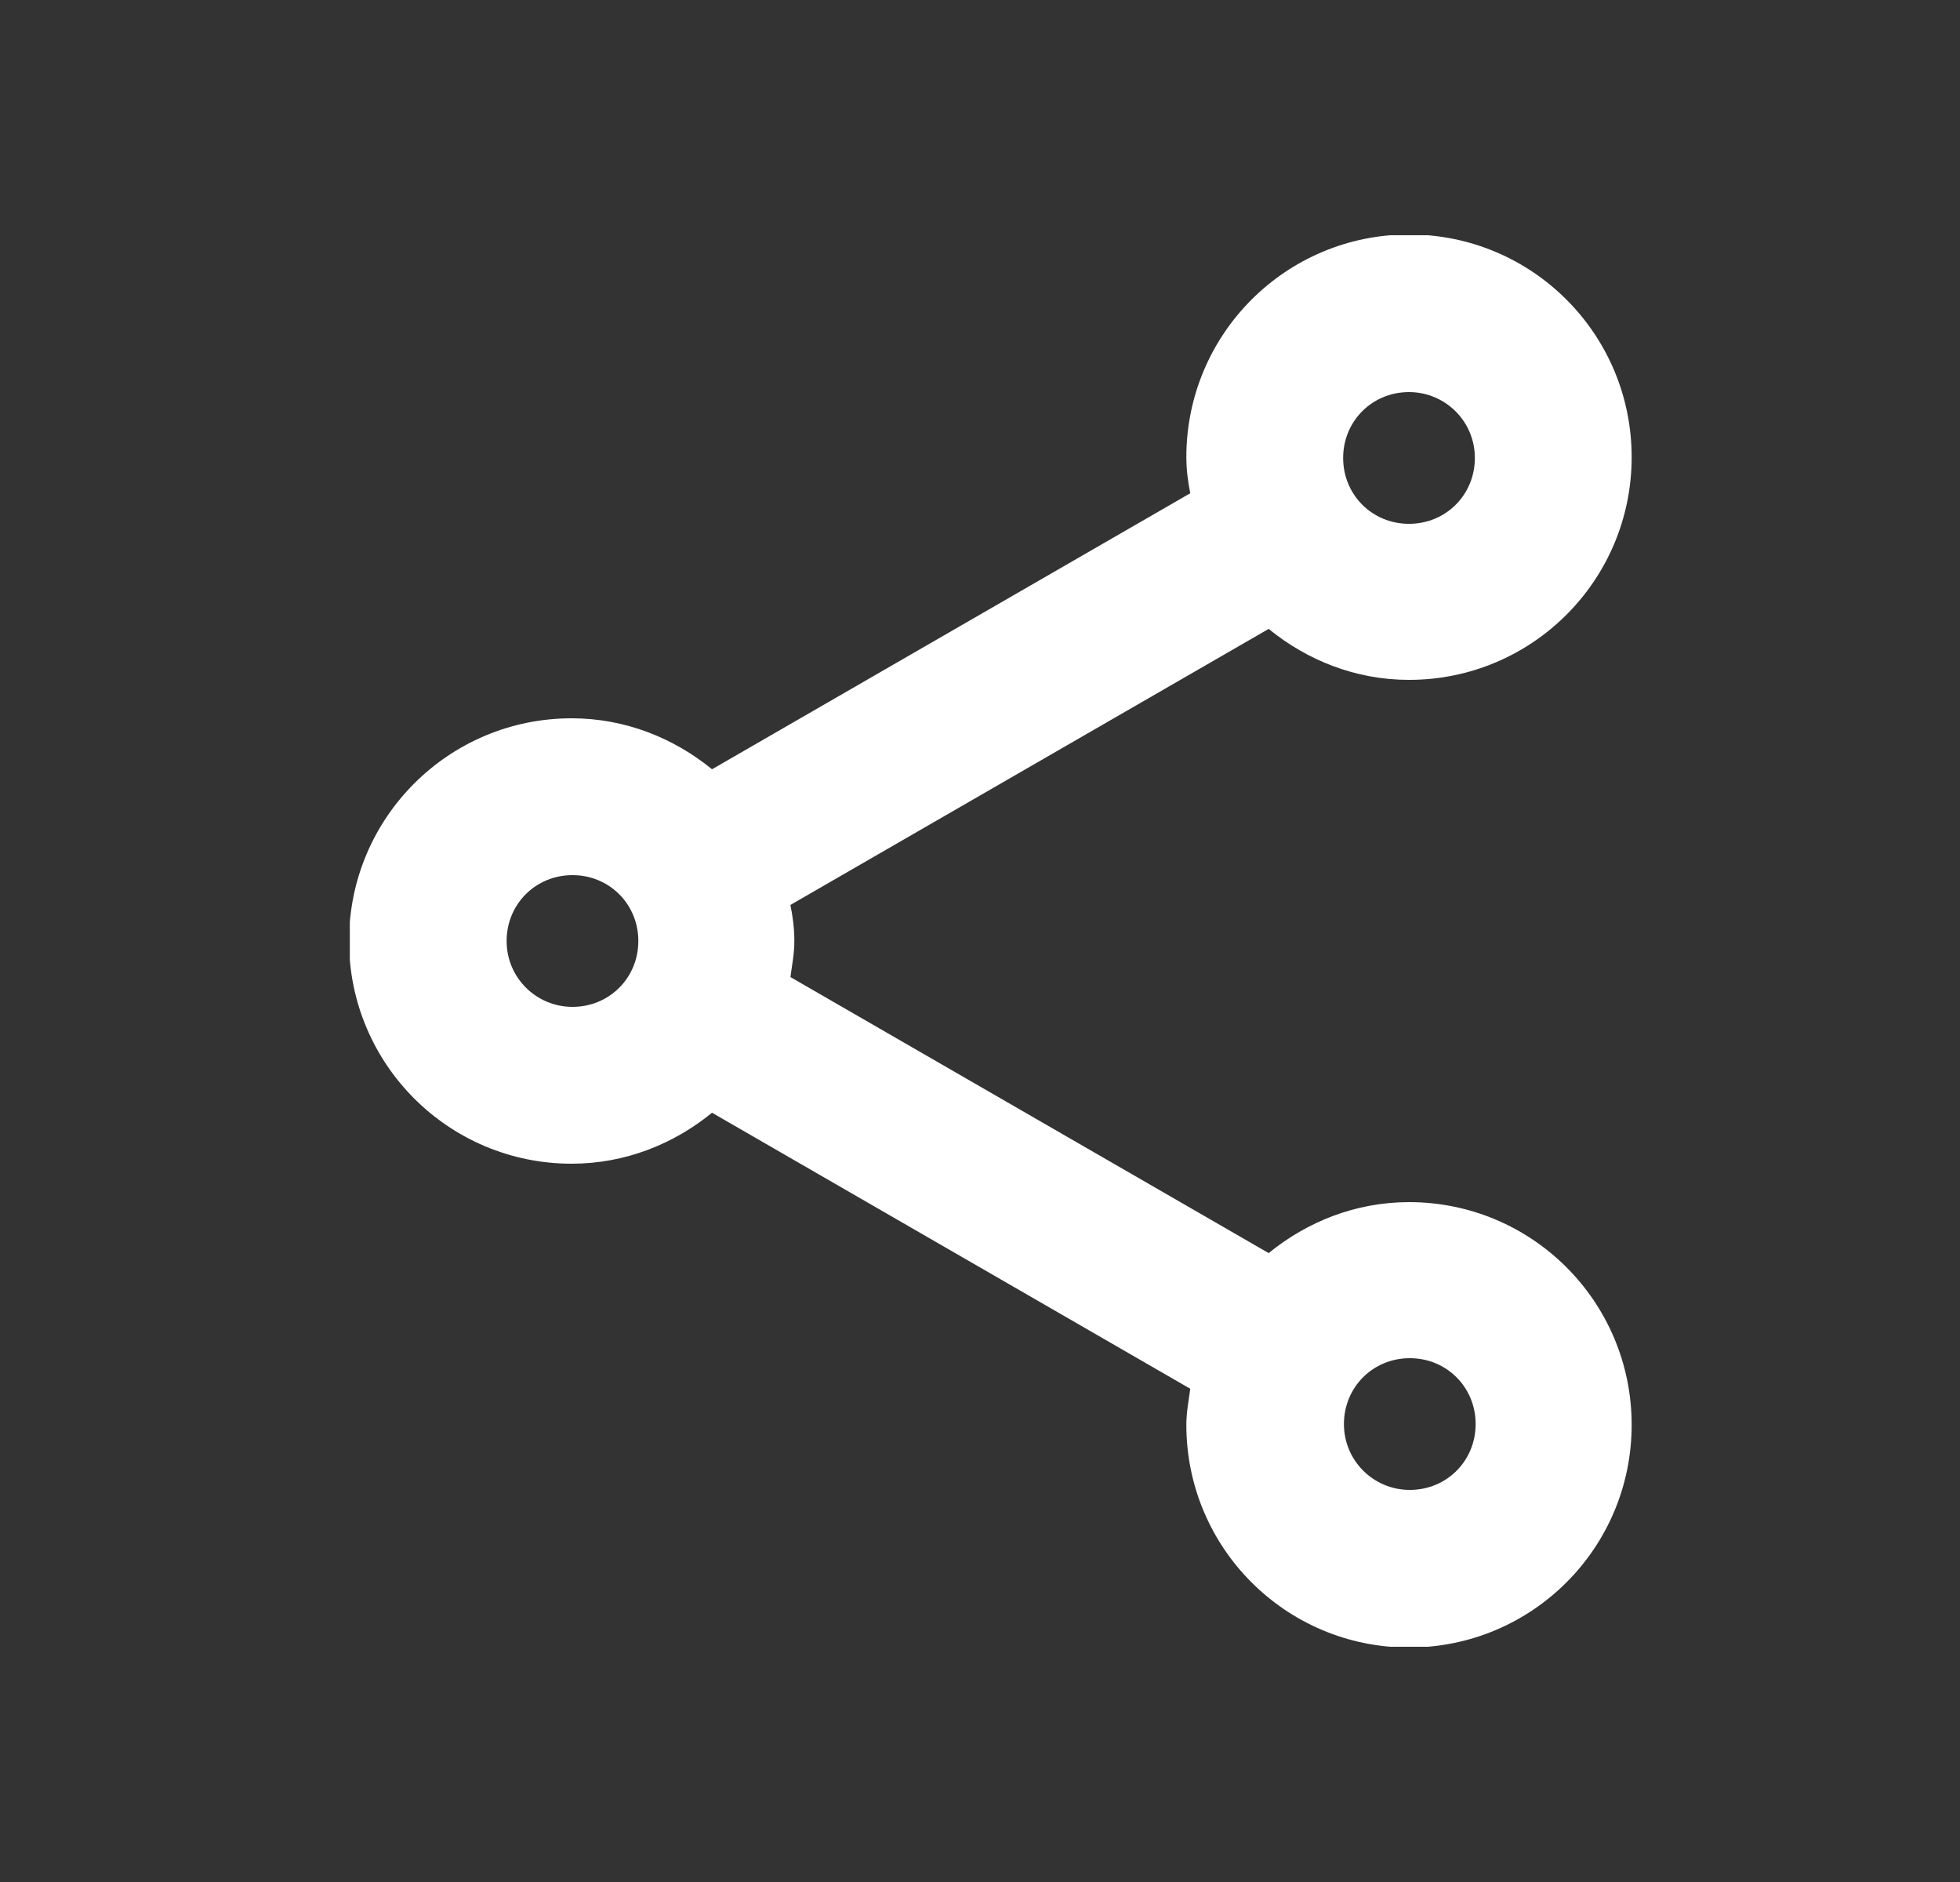 <svg width="25" height="24" viewBox="0 0 25 24" fill="none" xmlns="http://www.w3.org/2000/svg">
<rect x="0" y="0" width="25" height="24" fill="#333333" stroke="none"/>
<g clip-path="url(#clip0_3179_4241)">
<path d="M17.972 15.33C17.292 15.33 16.672 15.58 16.182 15.98L10.082 12.46C10.102 12.31 10.132 12.16 10.132 12C10.132 11.84 10.112 11.69 10.082 11.54L16.182 8.02C16.672 8.42 17.292 8.67 17.972 8.67C19.542 8.67 20.812 7.4 20.812 5.83C20.812 4.26 19.542 2.99 17.972 2.99C16.402 2.99 15.132 4.26 15.132 5.83C15.132 5.99 15.152 6.14 15.182 6.29L9.082 9.81C8.592 9.41 7.972 9.16 7.292 9.16C5.722 9.16 4.452 10.43 4.452 12C4.452 13.57 5.722 14.84 7.292 14.84C7.972 14.84 8.592 14.59 9.082 14.19L15.182 17.71C15.162 17.86 15.132 18.01 15.132 18.17C15.132 19.74 16.402 21.01 17.972 21.01C19.542 21.01 20.812 19.74 20.812 18.17C20.812 16.6 19.542 15.33 17.972 15.33ZM17.972 5C18.432 5 18.812 5.37 18.812 5.84C18.812 6.31 18.442 6.68 17.972 6.68C17.502 6.68 17.132 6.31 17.132 5.84C17.132 5.37 17.502 5 17.972 5ZM7.302 12.84C6.842 12.84 6.462 12.47 6.462 12C6.462 11.53 6.832 11.16 7.302 11.16C7.772 11.16 8.142 11.53 8.142 12C8.142 12.47 7.772 12.84 7.302 12.84ZM17.982 19C17.522 19 17.142 18.63 17.142 18.16C17.142 17.69 17.512 17.32 17.982 17.32C18.452 17.32 18.822 17.69 18.822 18.16C18.822 18.63 18.452 19 17.982 19Z" fill="white"/>
</g>
<defs>
<clipPath id="clip0_3179_4241">
<rect width="16.35" height="18" fill="white" transform="translate(4.462 3)"/>
</clipPath>
</defs>
</svg>
